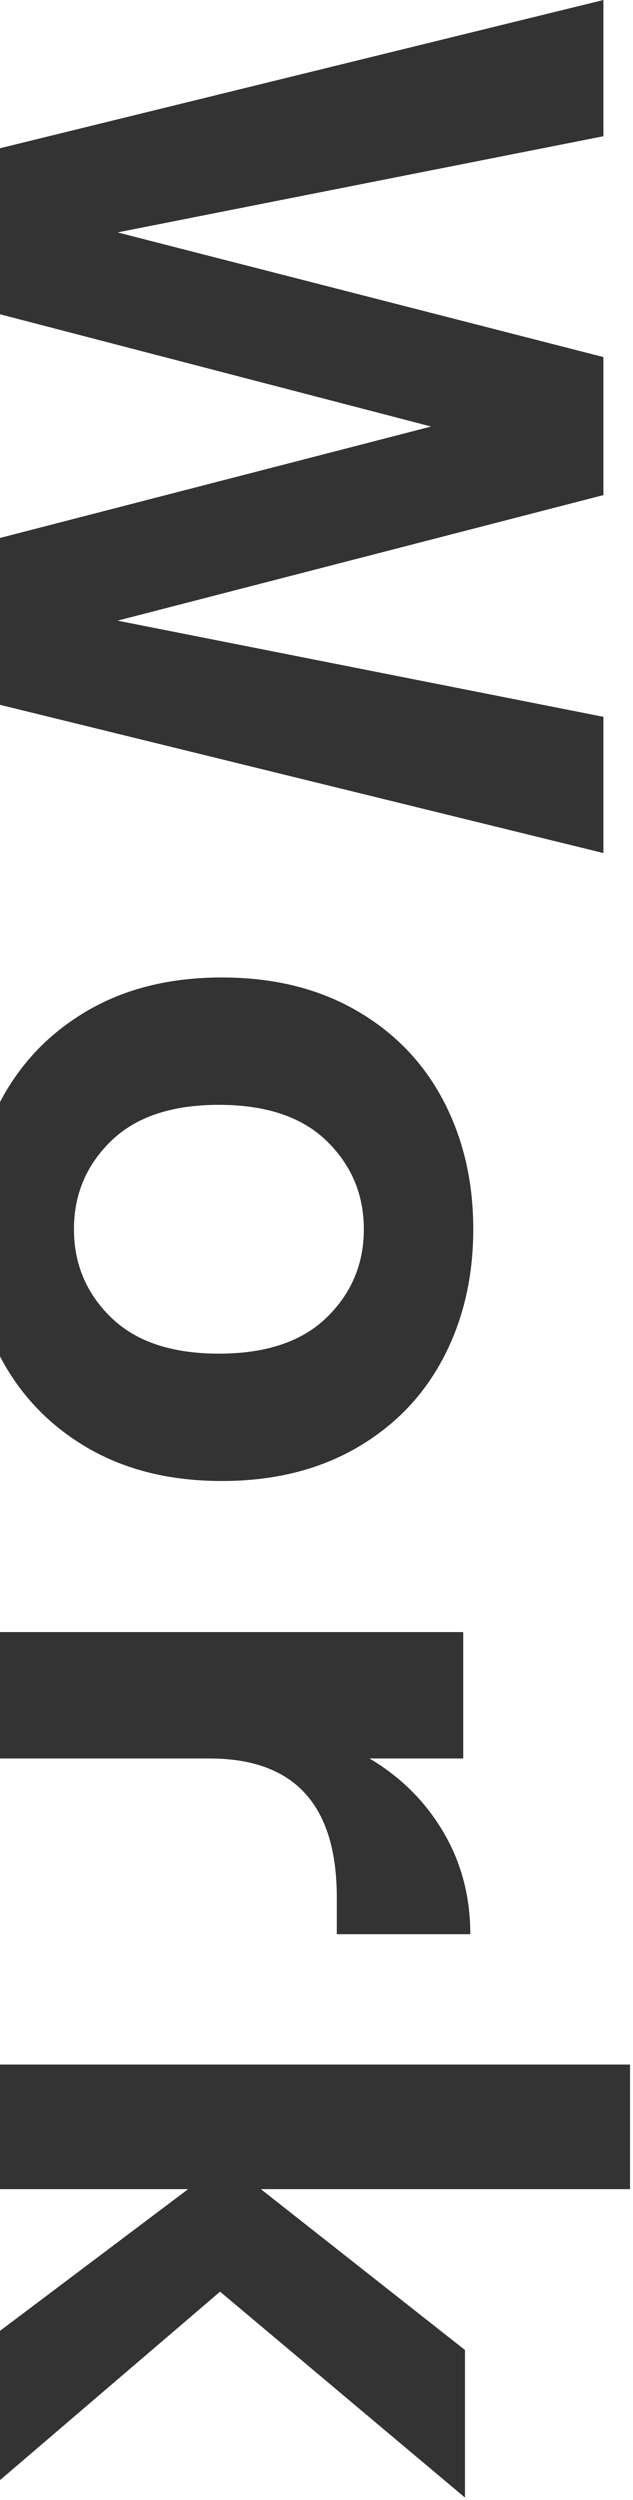 <?xml version="1.0" encoding="UTF-8"?>
<svg width="107px" height="422px" viewBox="0 0 107 422" version="1.1" xmlns="http://www.w3.org/2000/svg" xmlns:xlink="http://www.w3.org/1999/xlink">
    <!-- Generator: Sketch 51.3 (57544) - http://www.bohemiancoding.com/sketch -->
    <title>object_A_2</title>
    <desc>Created with Sketch.</desc>
    <defs></defs>
    <g id="Page-1" stroke="none" stroke-width="1" fill="none" fill-rule="evenodd">
        <g id="01_hover" transform="translate(0, -4060)" fill="#333333" fill-rule="nonzero">
            <g id="section_04_work" transform="translate(-78.865, 3452.282)">
                <g id="obj_work" transform="translate(0, -0)">
                    <path d="M-29.627,873.718 L-9.635,796.846 L10.206,873.718 L36.36,873.718 L62.365,767.718 L39.367,767.718 L23.133,849.846 L1.939,767.718 L-21.36,767.718 L-42.404,849.846 L-58.638,767.718 L-81.635,767.718 L-55.631,873.718 L-29.627,873.718 Z M125.865,874.718 C133.946,874.718 141.203,872.998 147.638,869.556 C154.073,866.114 159.136,861.2 162.828,854.815 C166.519,848.43 168.365,840.898 168.365,832.218 C168.365,823.539 166.519,815.982 162.828,809.547 C159.136,803.112 154.073,798.199 147.638,794.806 C141.203,791.414 133.946,789.718 125.865,789.718 C117.784,789.718 110.526,791.414 104.091,794.806 C97.656,798.199 92.593,803.112 88.902,809.547 C85.21,815.982 83.365,823.539 83.365,832.218 C83.365,840.898 85.21,848.43 88.902,854.815 C92.593,861.2 97.656,866.114 104.091,869.556 C110.526,872.998 117.784,874.718 125.865,874.718 Z M125.865,857.218 C120.006,857.218 115.042,855.126 110.971,850.942 C106.9,846.758 104.865,840.683 104.865,832.718 C104.865,824.753 106.9,818.679 110.971,814.495 C115.042,810.311 120.006,808.218 125.865,808.218 C131.723,808.218 136.687,810.311 140.758,814.495 C144.829,818.679 146.865,824.753 146.865,832.718 C146.865,840.683 144.829,846.758 140.758,850.942 C136.687,855.126 131.723,857.218 125.865,857.218 Z M215.203,874.218 L215.203,834.311 C215.203,819.962 223.022,812.788 238.66,812.788 L244.865,812.788 L244.865,790.218 C238.508,790.218 232.758,791.738 227.612,794.777 C222.467,797.816 218.33,801.976 215.203,807.258 L215.203,791.414 L193.865,791.414 L193.865,874.218 L215.203,874.218 Z M287.901,874.218 L287.901,837.918 L315.203,874.218 L340.865,874.218 L305.207,832.518 L339.969,791.118 L315.054,791.118 L287.901,825.618 L287.901,763.218 L266.865,763.218 L266.865,874.218 L287.901,874.218 Z" id="object_A_2" transform="translate(129.615, 818.968) rotate(-270) translate(-129.615, -818.968) "></path>
                </g>
            </g>
        </g>
    </g>
</svg>